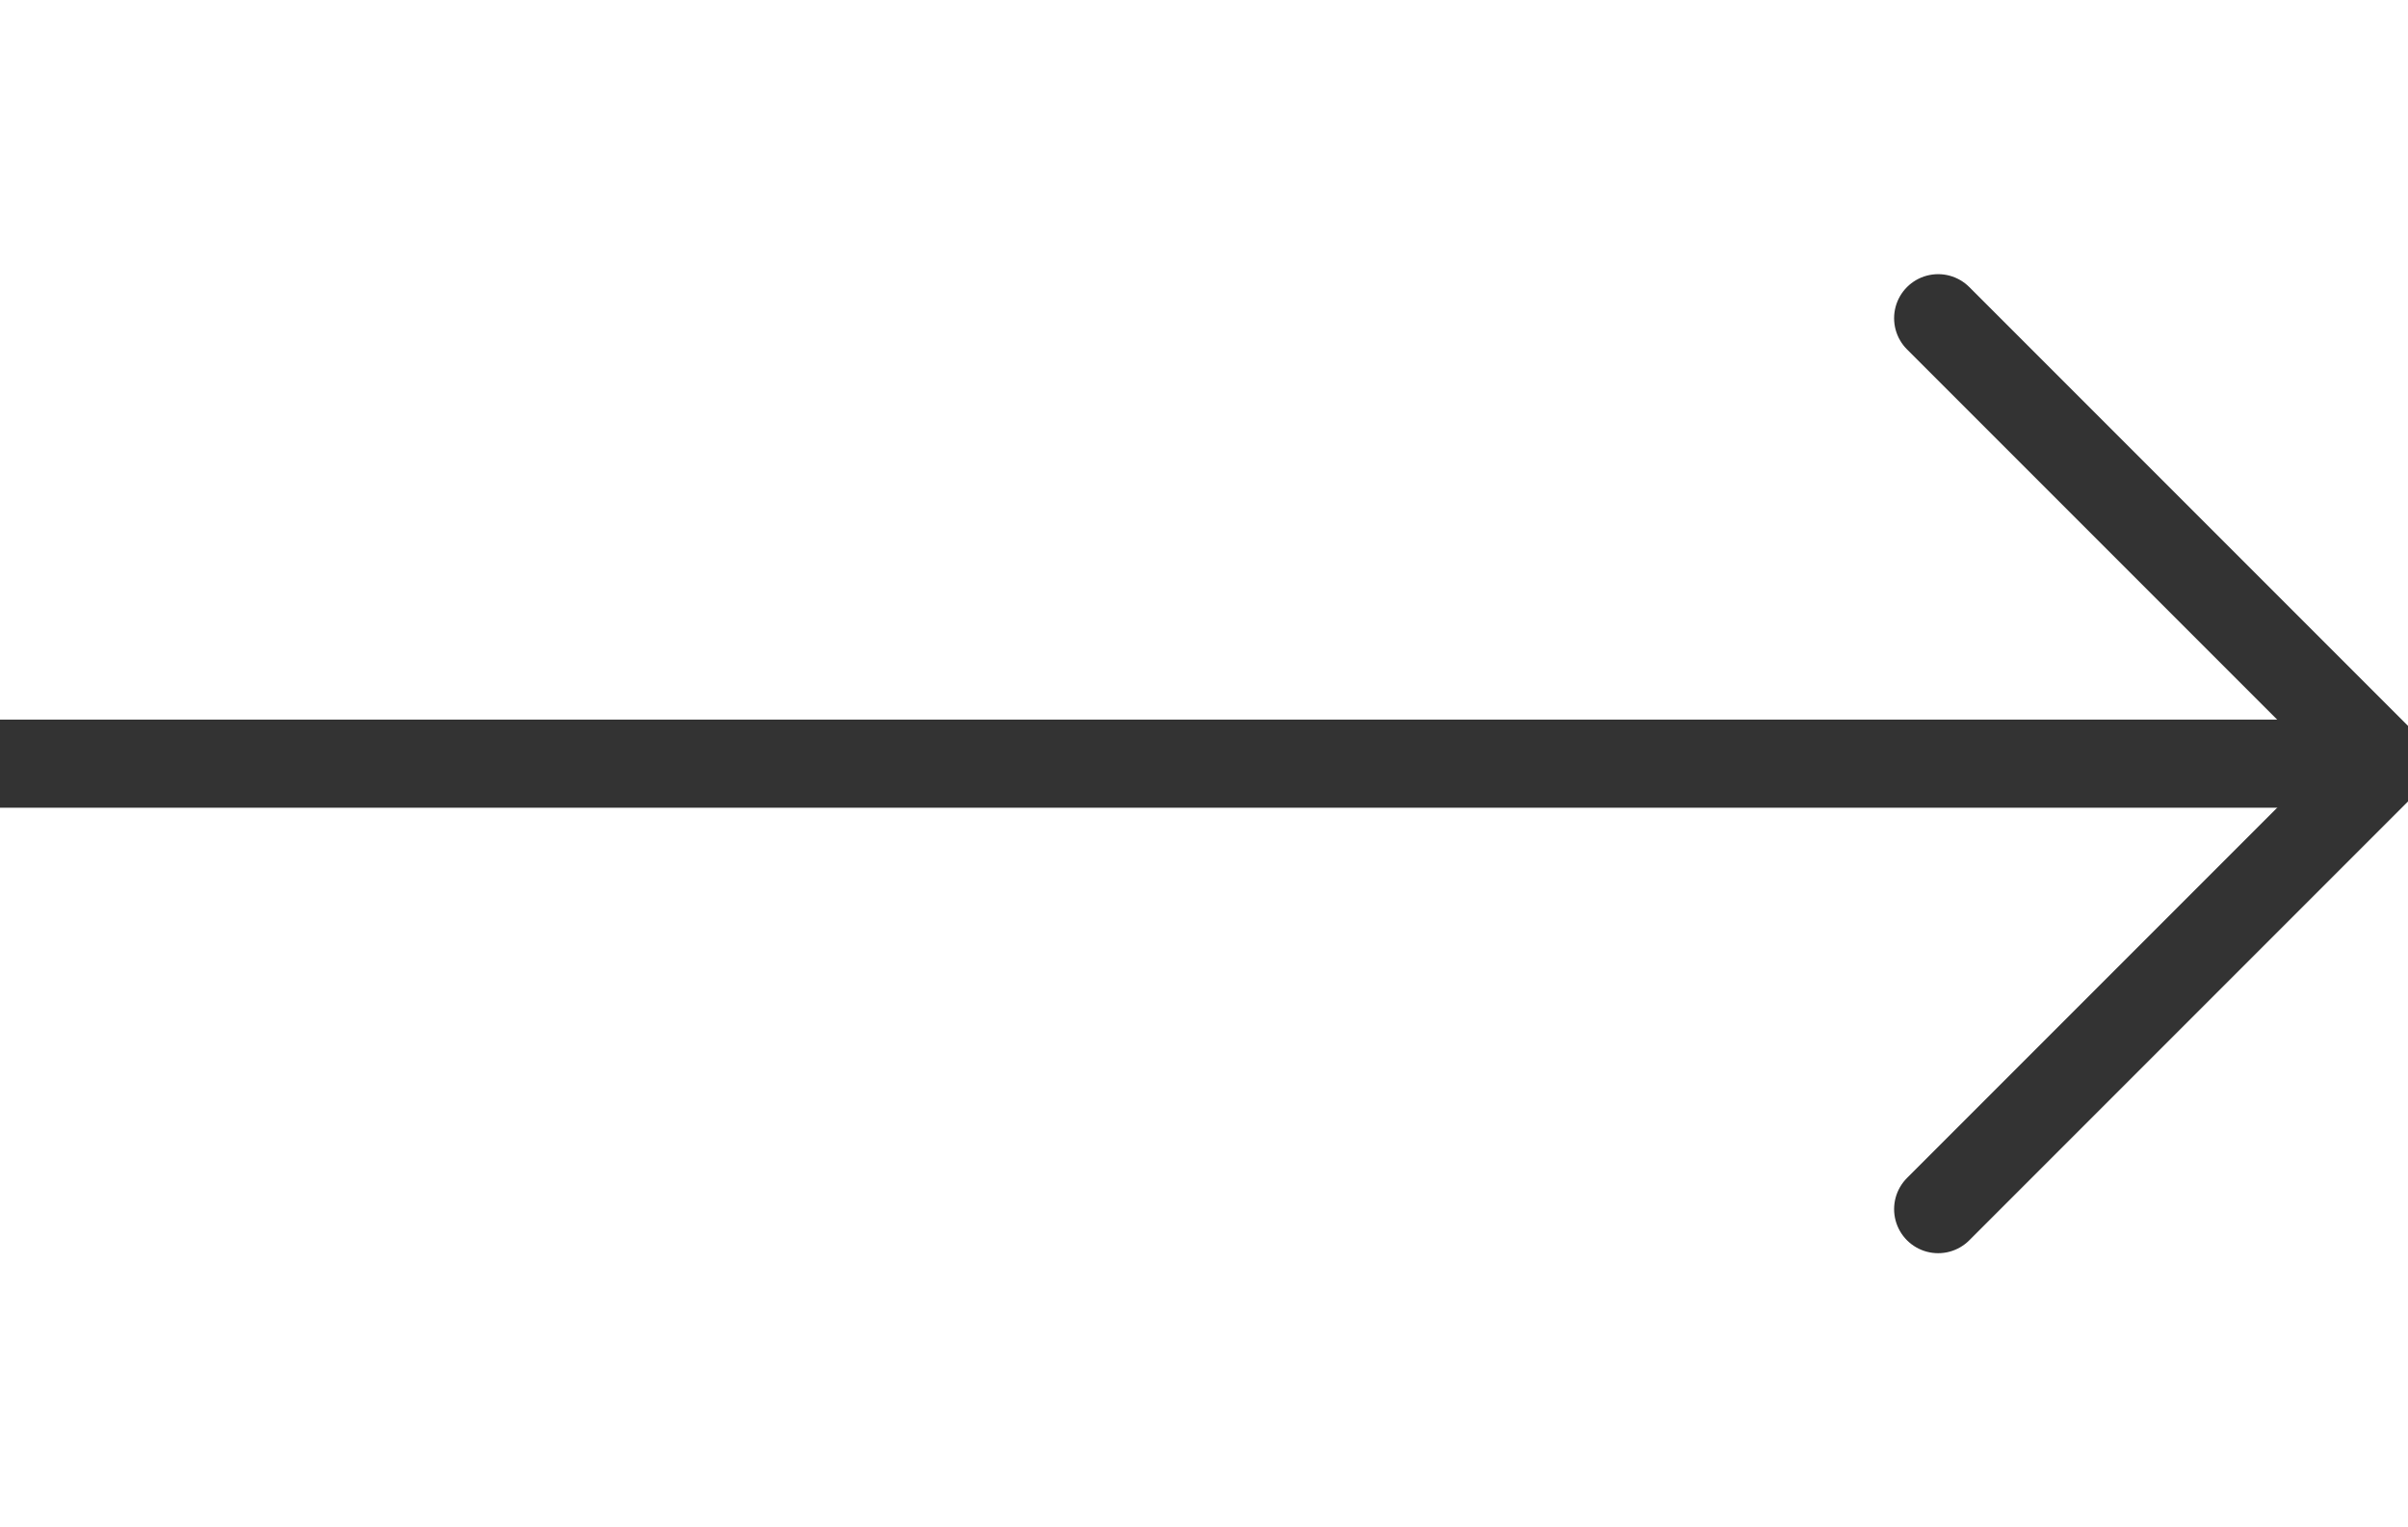 <svg width="41" height="26" viewBox="0 0 41 26" fill="none" xmlns="http://www.w3.org/2000/svg">
<g clip-path="url(#clip0_546_68495)">
<path d="M0 13L40 13" stroke="#333333" stroke-width="1.5" stroke-linecap="round" stroke-linejoin="round"/>
<path d="M33 5.417L40.583 13L33 20.583" stroke="#333333" stroke-width="1.5" stroke-linecap="round" stroke-linejoin="round"/>
</g>
<defs>
<clipPath id="clip0_546_68495">
<rect width="41" height="26" fill="white"/>
</clipPath>
</defs>
</svg>
